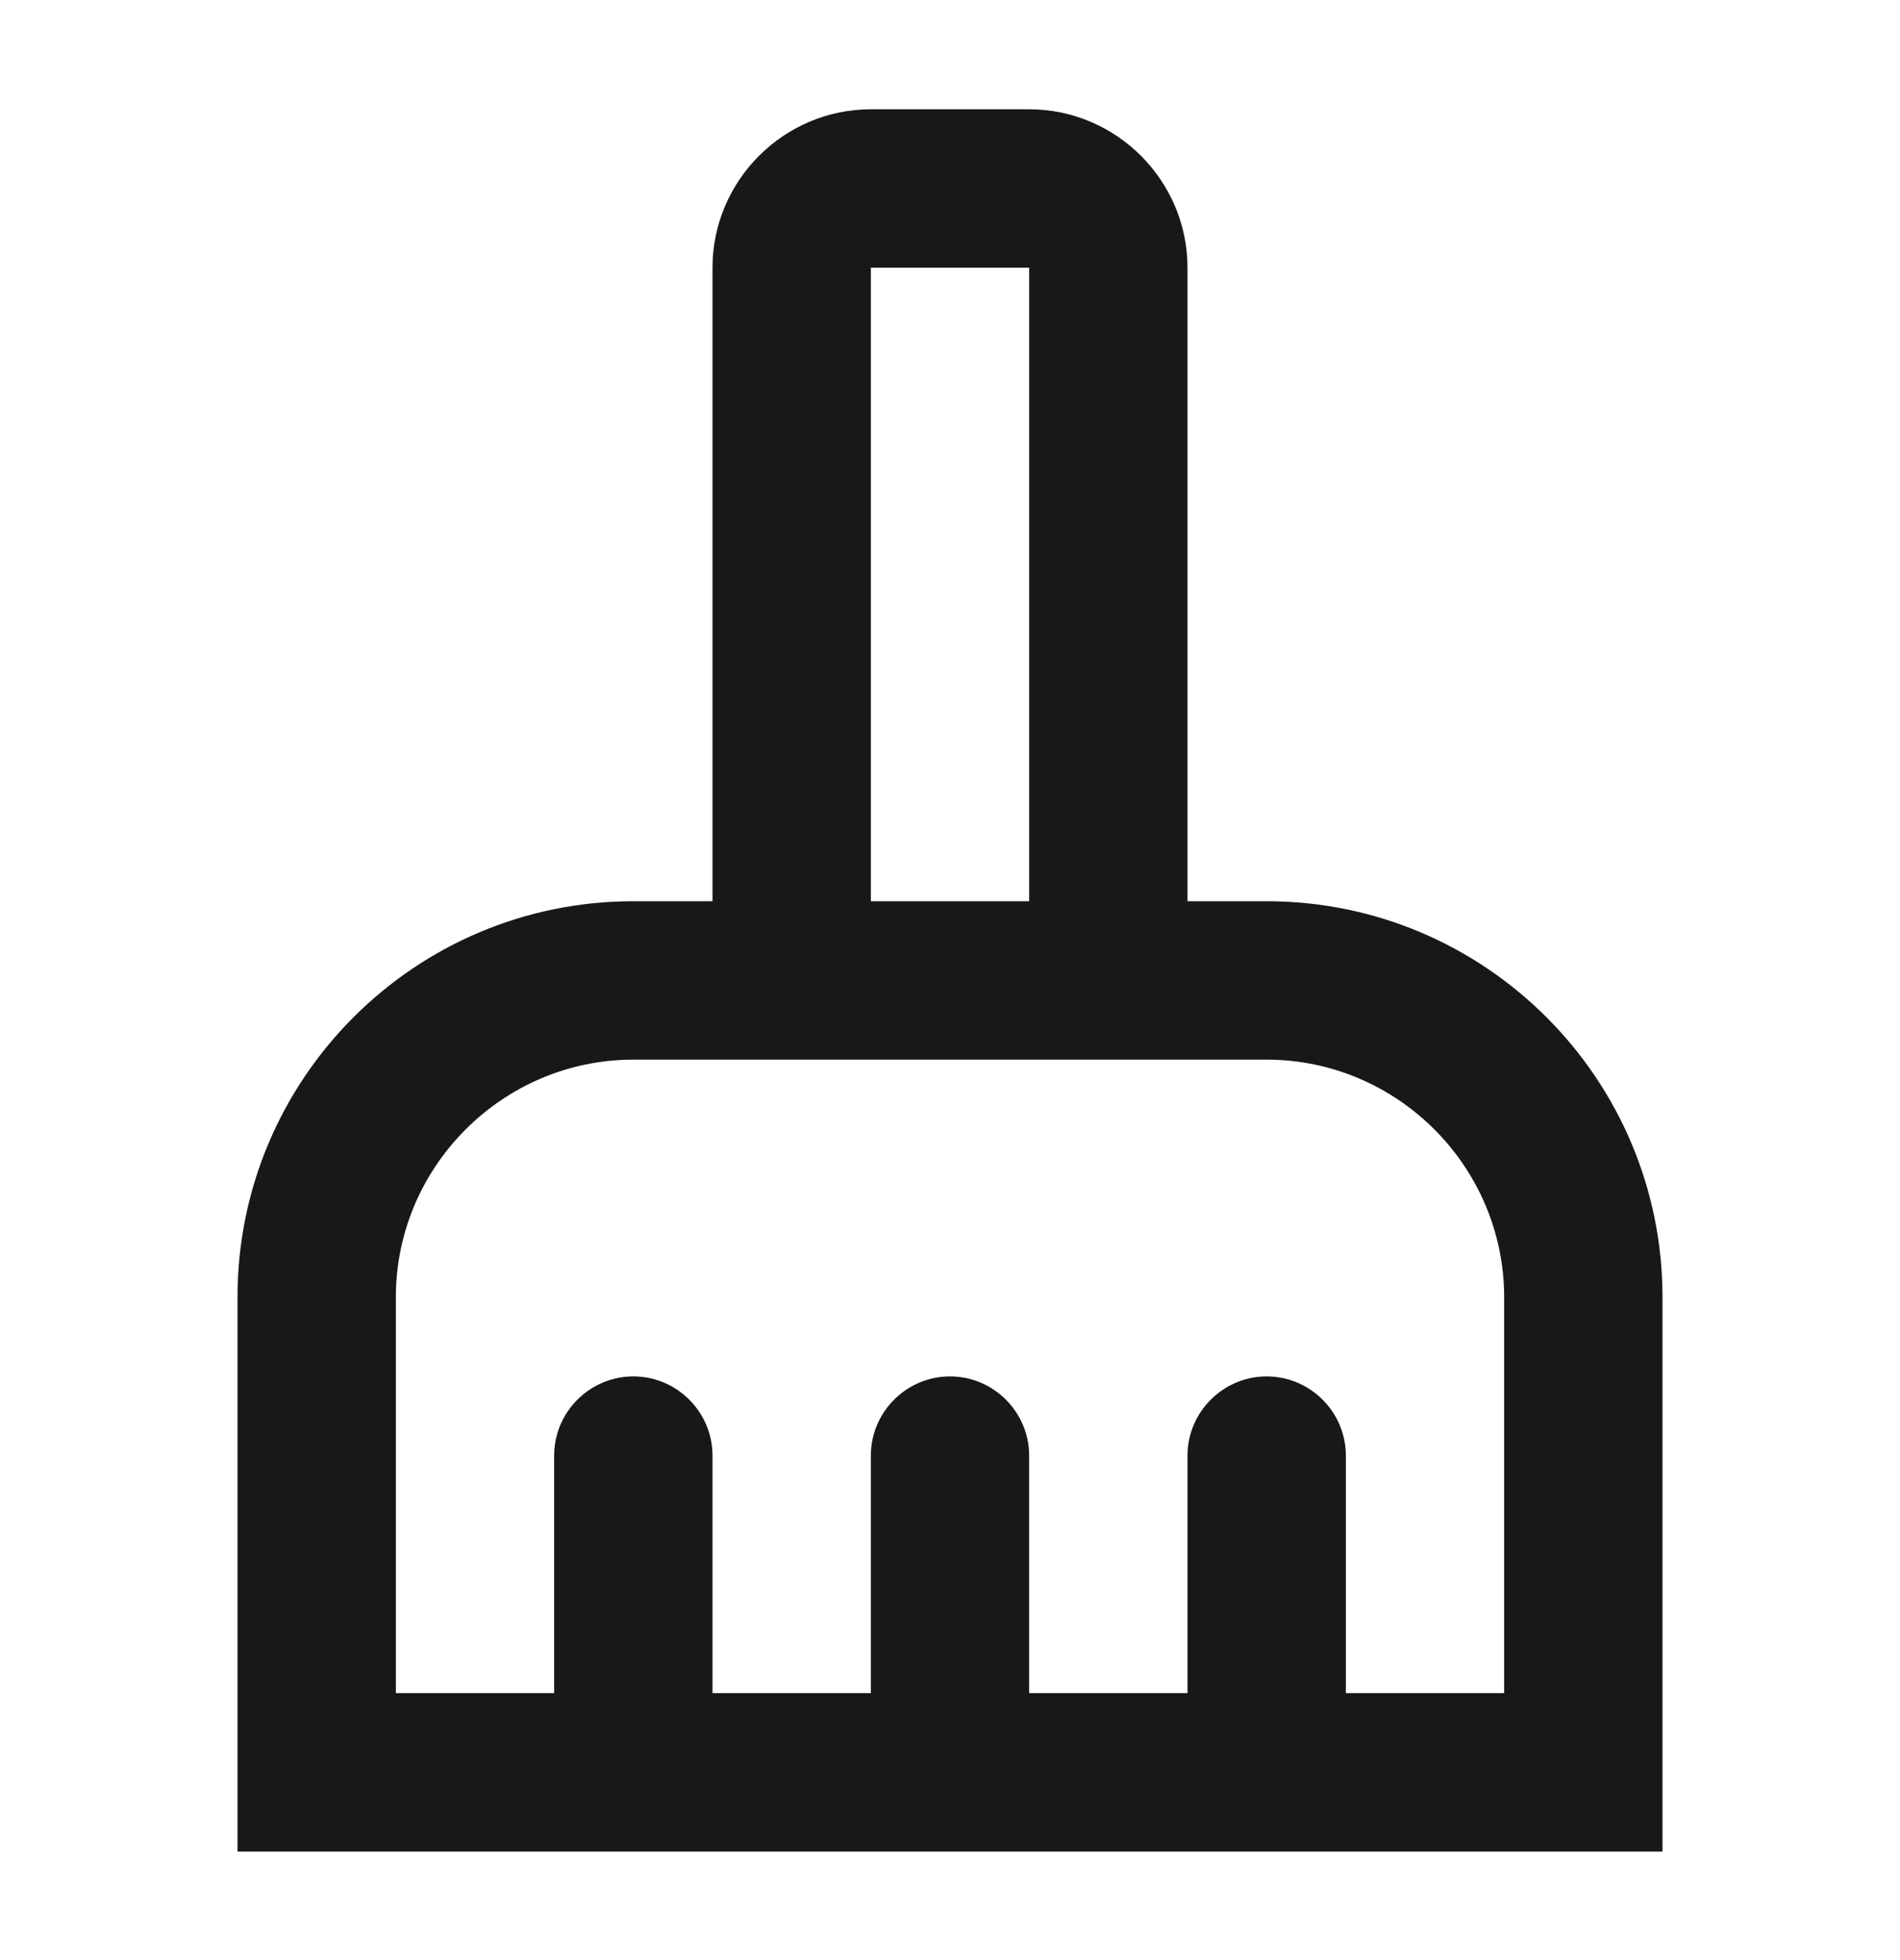 <svg width="32" height="33" viewBox="0 0 32 33" fill="none" xmlns="http://www.w3.org/2000/svg">
<path d="M21.333 15.173H20V4.507C20 3.04 18.8 1.84 17.333 1.84H14.667C13.2 1.84 12 3.04 12 4.507V15.173H10.667C6.987 15.173 4 18.16 4 21.84V31.173H28V21.84C28 18.16 25.013 15.173 21.333 15.173ZM14.667 4.507H17.333V15.173H14.667V4.507ZM25.333 28.506H22.667V24.506C22.667 23.773 22.067 23.173 21.333 23.173C20.6 23.173 20 23.773 20 24.506V28.506H17.333V24.506C17.333 23.773 16.733 23.173 16 23.173C15.267 23.173 14.667 23.773 14.667 24.506V28.506H12V24.506C12 23.773 11.4 23.173 10.667 23.173C9.933 23.173 9.333 23.773 9.333 24.506V28.506H6.667V21.84C6.667 19.64 8.467 17.84 10.667 17.84H21.333C23.533 17.84 25.333 19.64 25.333 21.84V28.506Z" fill="#181818"/>
</svg>
